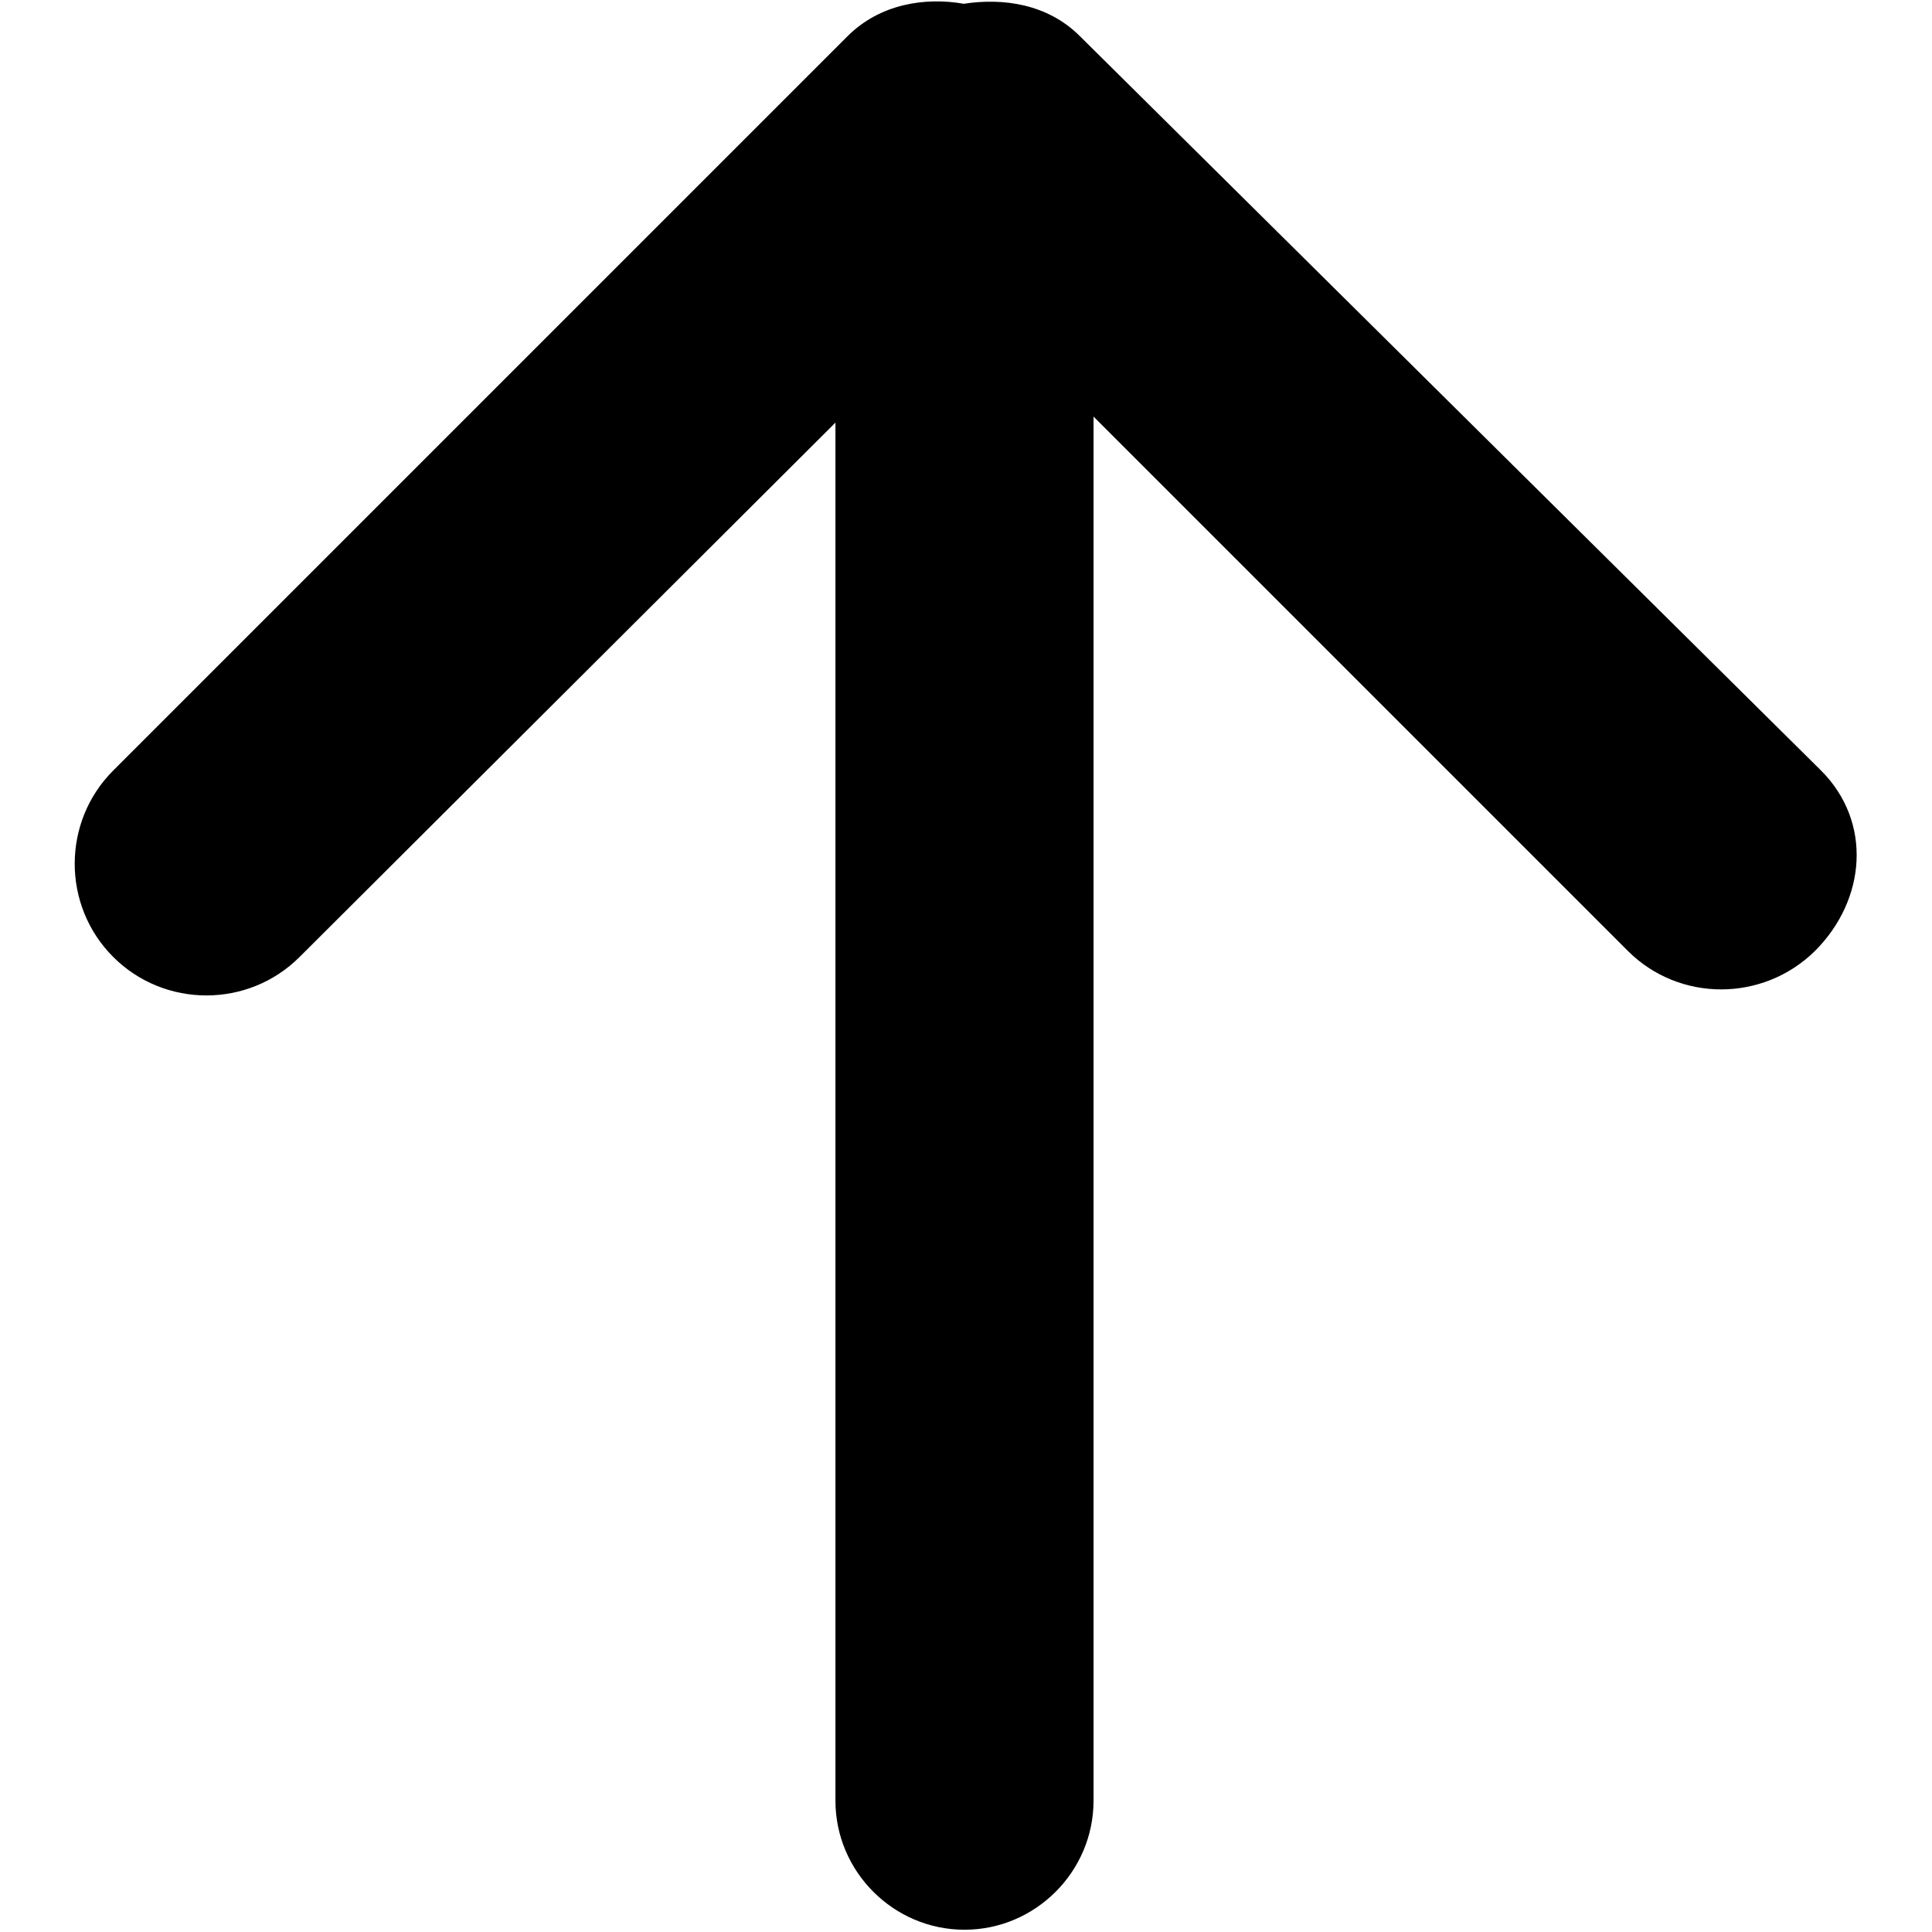 <?xml version="1.0" encoding="utf-8"?>
<!-- Svg Vector Icons : http://www.onlinewebfonts.com/icon -->
<!DOCTYPE svg PUBLIC "-//W3C//DTD SVG 1.1//EN" "http://www.w3.org/Graphics/SVG/1.1/DTD/svg11.dtd">
<svg version="1.1" xmlns="http://www.w3.org/2000/svg" xmlns:xlink="http://www.w3.org/1999/xlink" x="0px" y="0px" viewBox="0 0 256 256" enable-background="new 0 0 256 256" xml:space="preserve">
<g> <path fill="#000000" d="M241.3,102.1L143.1,4.8c-4.3-4.3-10.2-5.1-15.4-4.3c-5.1-0.9-11.1,0-15.4,4.3l-97.3,97.3 c-6.8,6.8-6.8,17.9,0,24.7c6.8,6.8,17.9,6.8,24.7,0L110.7,56v182.6c0,9.4,7.7,17.1,17.1,17.1s17.1-7.7,17.1-17.1V55.2l70.8,70.8 c6.8,6.8,17.9,6.8,24.8,0C247.3,119.2,248.1,108.9,241.3,102.1z"/></g>
</svg>